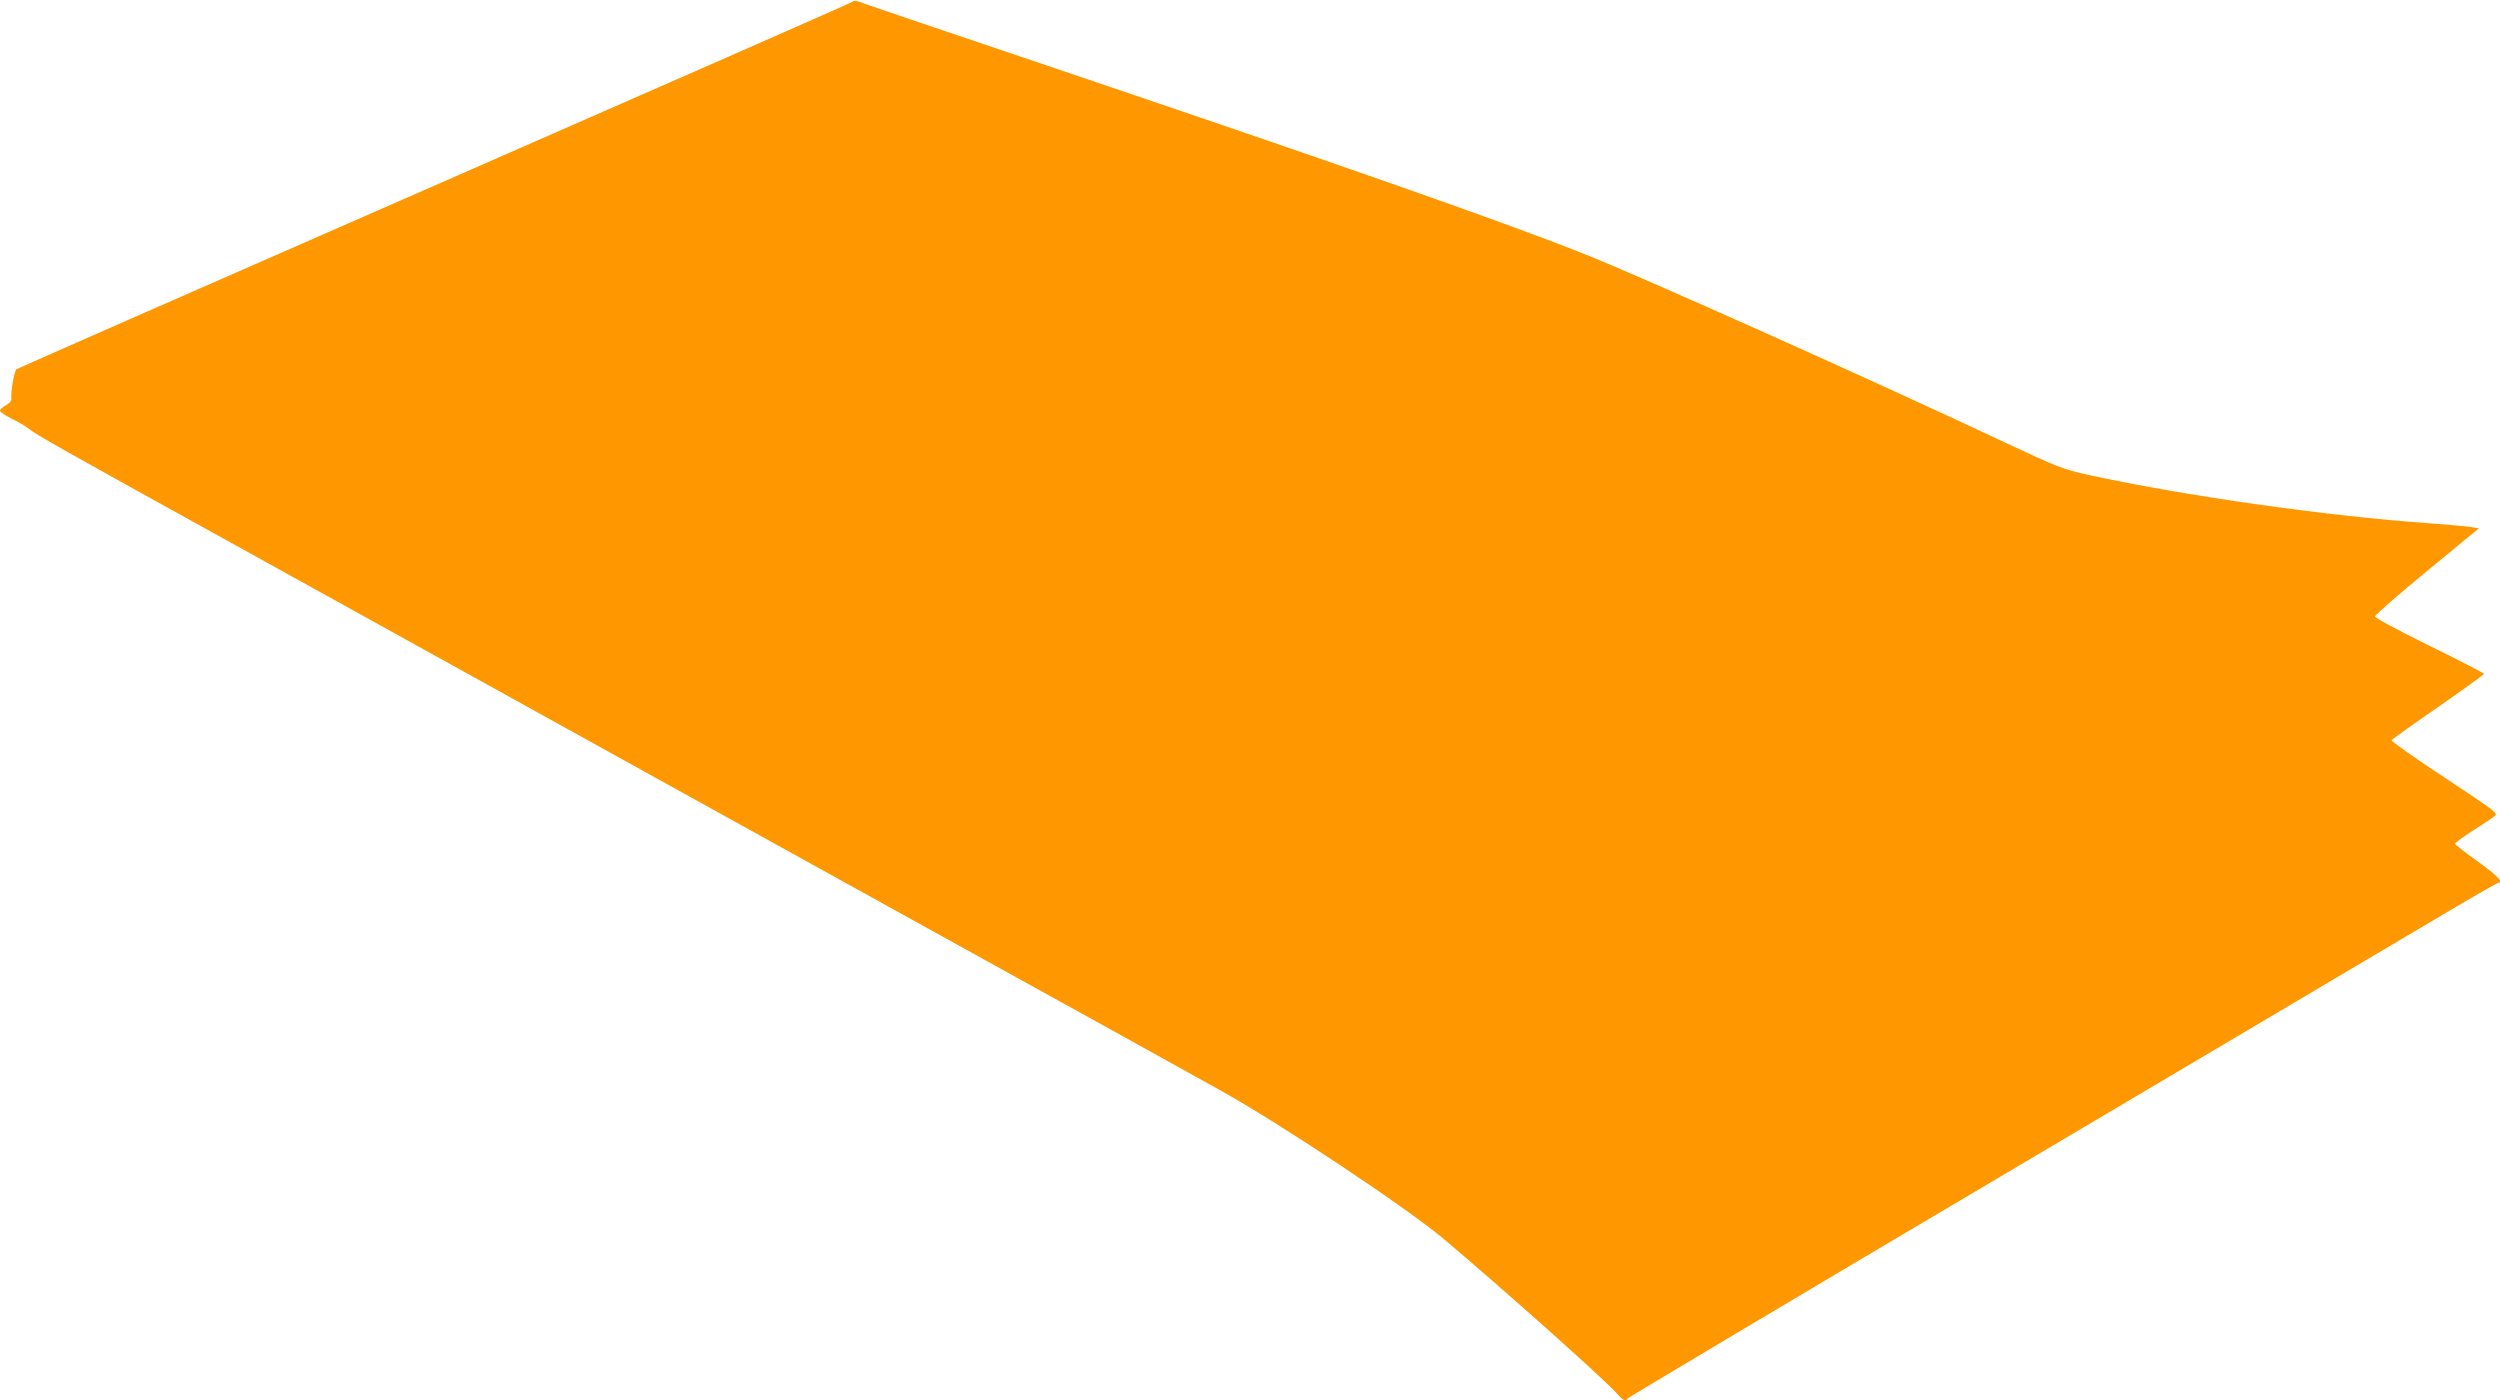 <?xml version="1.0" standalone="no"?>
<!DOCTYPE svg PUBLIC "-//W3C//DTD SVG 20010904//EN"
 "http://www.w3.org/TR/2001/REC-SVG-20010904/DTD/svg10.dtd">
<svg version="1.0" xmlns="http://www.w3.org/2000/svg"
 width="1280pt" height="717pt" viewBox="0 0 1280 717"
 preserveAspectRatio="xMidYMid meet">
<g transform="translate(0,717) scale(0.1,-0.1)"
fill="#ff9800" stroke="none">
<path d="M4365 7161 c-6 -5 -968 -428 -2140 -941 -1172 -513 -2135 -936 -2141
-941 -11 -9 -30 -117 -26 -151 1 -11 -11 -24 -28 -33 -17 -9 -30 -21 -30 -28
0 -6 28 -25 62 -42 34 -16 74 -40 88 -52 34 -28 161 -100 995 -561 363 -201
1031 -571 1485 -822 454 -251 1401 -776 2105 -1165 704 -389 1380 -763 1503
-832 310 -171 968 -609 1157 -769 325 -275 821 -718 883 -788 31 -36 47 -44
54 -27 2 4 887 532 1968 1171 1081 640 2081 1232 2224 1317 142 84 263 153
267 153 32 0 -7 39 -106 110 -63 45 -115 86 -115 90 0 5 41 35 91 67 50 32
100 65 111 74 20 15 8 23 -256 198 -152 100 -274 186 -271 191 3 5 110 82 238
170 128 89 233 165 235 169 1 4 -124 69 -278 144 -164 81 -280 143 -280 151 0
7 120 112 266 232 l266 219 -38 6 c-22 4 -113 12 -204 19 -526 36 -1266 141
-1760 249 -126 28 -155 39 -415 161 -673 317 -1892 863 -2172 973 -418 166
-1278 467 -2818 987 -484 163 -887 300 -895 304 -9 3 -20 2 -25 -3z"/>
</g>
</svg>
